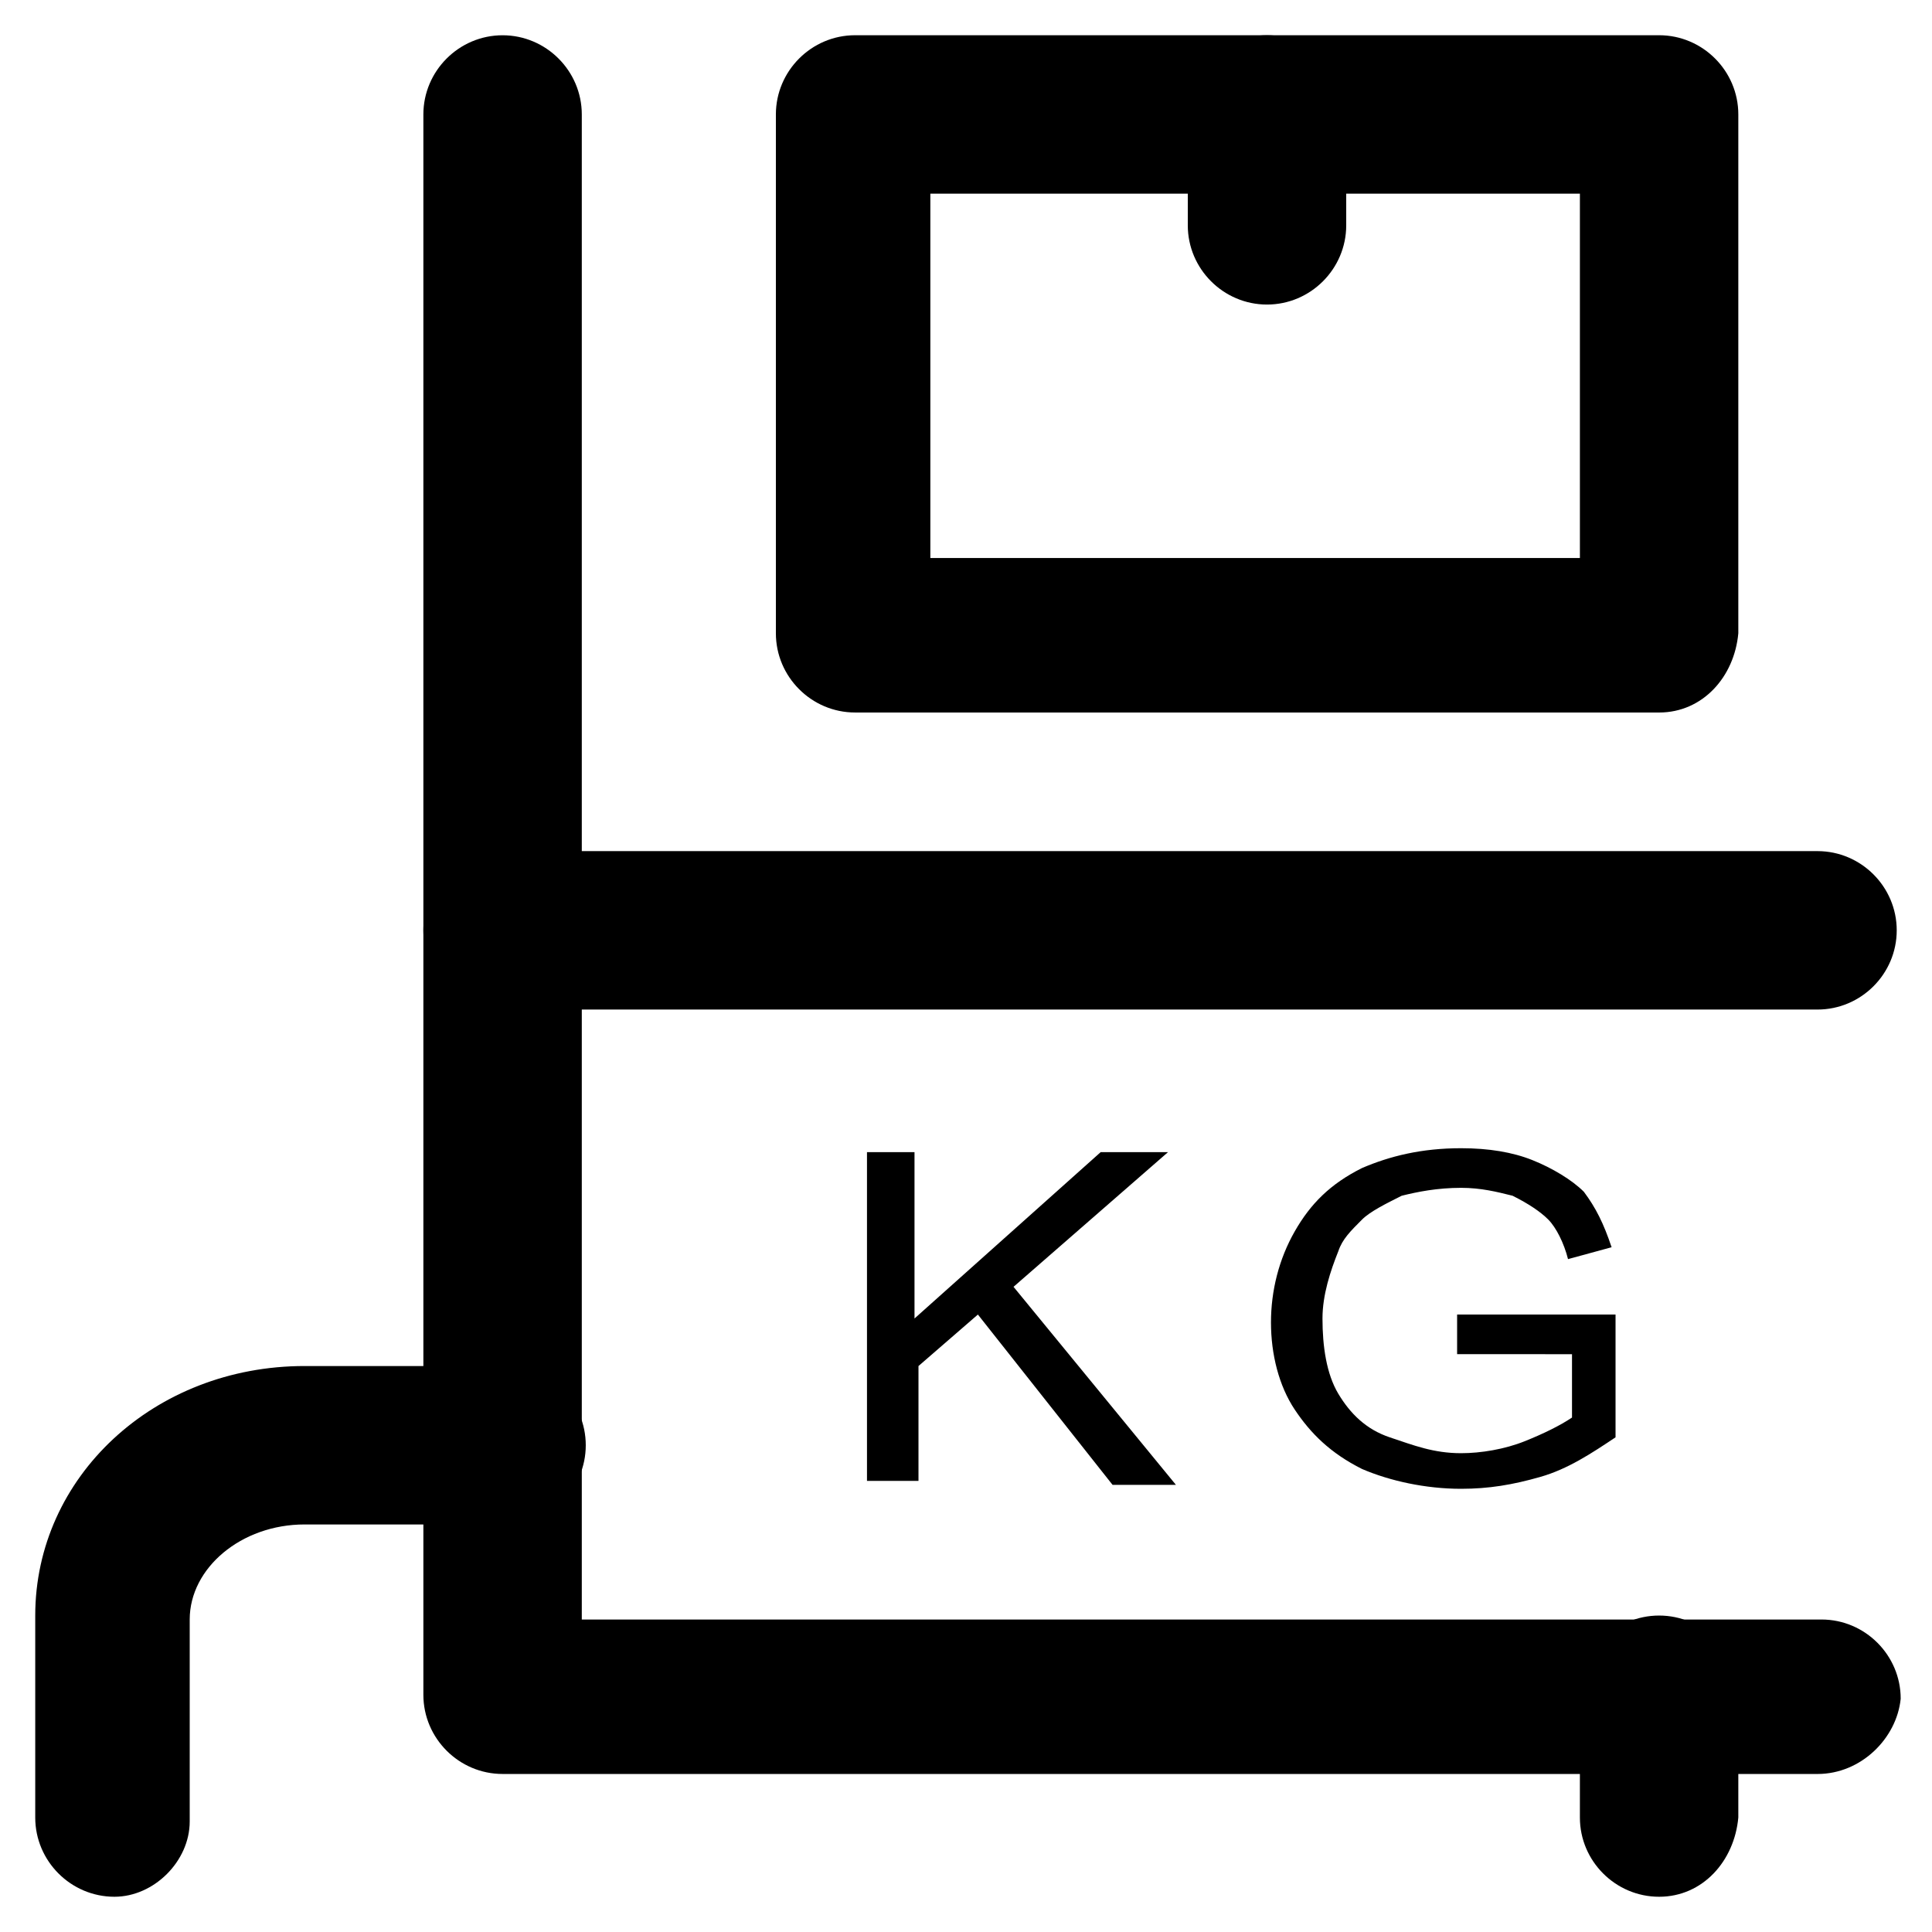<?xml version="1.0" encoding="UTF-8"?>
<!-- Uploaded to: ICON Repo, www.svgrepo.com, Generator: ICON Repo Mixer Tools -->
<svg fill="#000000" width="800px" height="800px" version="1.1" viewBox="144 144 512 512" xmlns="http://www.w3.org/2000/svg">
 <g>
  <path d="m625.66 614.12h-348.47c-11.547 0-20.992-9.445-20.992-20.992v-418.79c0-11.547 9.445-20.992 20.992-20.992 11.547 0 20.992 9.445 20.992 20.992v398.85h328.53c11.547 0 20.992 9.445 20.992 20.992-1.051 10.5-10.5 19.945-22.043 19.945z"/>
  <path d="m583.68 646.66c-11.547 0-20.992-9.445-20.992-20.992v-32.539c0-11.547 9.445-20.992 20.992-20.992 11.547 0 20.992 9.445 20.992 20.992v32.539c-1.051 11.543-9.445 20.992-20.992 20.992z"/>
  <path d="m174.33 646.66c-11.547 0-20.992-9.445-20.992-20.992v-53.531c0-36.734 31.488-66.125 71.371-66.125h53.531c11.547 0 20.992 9.445 20.992 20.992s-9.445 20.992-20.992 20.992h-53.527c-16.793 0-30.438 11.547-30.438 25.191v53.531c0 10.492-9.449 19.941-19.945 19.941z"/>
  <path d="m625.66 411.54h-348.47c-11.547 0-20.992-9.445-20.992-20.992s9.445-20.992 20.992-20.992h348.47c11.547 0 20.992 9.445 20.992 20.992s-9.449 20.992-20.992 20.992z"/>
  <path d="m583.68 332.82h-213.07c-11.547 0-20.992-9.445-20.992-20.992v-137.5c0-11.547 9.445-20.992 20.992-20.992h213.07c11.547 0 20.992 9.445 20.992 20.992v137.5c-1.051 11.551-9.445 20.996-20.992 20.996zm-193.13-40.934h172.14v-96.566h-172.14z"/>
  <path d="m373.76 537.5v-88.168h12.594v44.082l49.332-44.082h17.844l-40.934 35.688 43.035 52.48h-16.793l-35.688-45.133-15.742 13.645v30.438h-13.648z"/>
  <path d="m530.15 502.86v-10.496h41.984v32.539c-6.297 4.199-12.594 8.398-19.941 10.496-7.348 2.098-13.645 3.148-20.992 3.148-9.445 0-18.895-2.098-26.238-5.246-8.398-4.199-13.645-9.445-17.844-15.742-4.199-6.297-6.297-14.695-6.297-23.09 0-8.398 2.098-16.793 6.297-24.141 4.199-7.348 9.445-12.594 17.844-16.793 7.348-3.148 15.742-5.246 26.238-5.246 7.348 0 13.645 1.051 18.895 3.148 5.246 2.098 10.496 5.246 13.645 8.398 3.148 4.199 5.246 8.398 7.348 14.695l-11.547 3.148c-1.051-4.199-3.148-8.398-5.246-10.496-2.098-2.098-5.246-4.199-9.445-6.297-4.199-1.051-8.398-2.098-13.645-2.098-6.297 0-11.547 1.051-15.742 2.098-4.199 2.098-8.398 4.199-10.496 6.297-3.148 3.148-5.246 5.246-6.297 8.398-2.098 5.246-4.199 11.547-4.199 17.844 0 7.348 1.051 14.695 4.199 19.941 3.148 5.246 7.348 9.445 13.645 11.547 6.297 2.098 11.547 4.199 18.895 4.199 5.246 0 11.547-1.051 16.793-3.148s9.445-4.199 12.594-6.297v-16.793z"/>
  <path d="m479.77 224.71c-11.547 0-20.992-9.445-20.992-20.992v-29.391c0-11.547 9.445-20.992 20.992-20.992s20.992 9.445 20.992 20.992v29.391c0 11.547-9.449 20.992-20.992 20.992z"/>
 </g>
</svg>